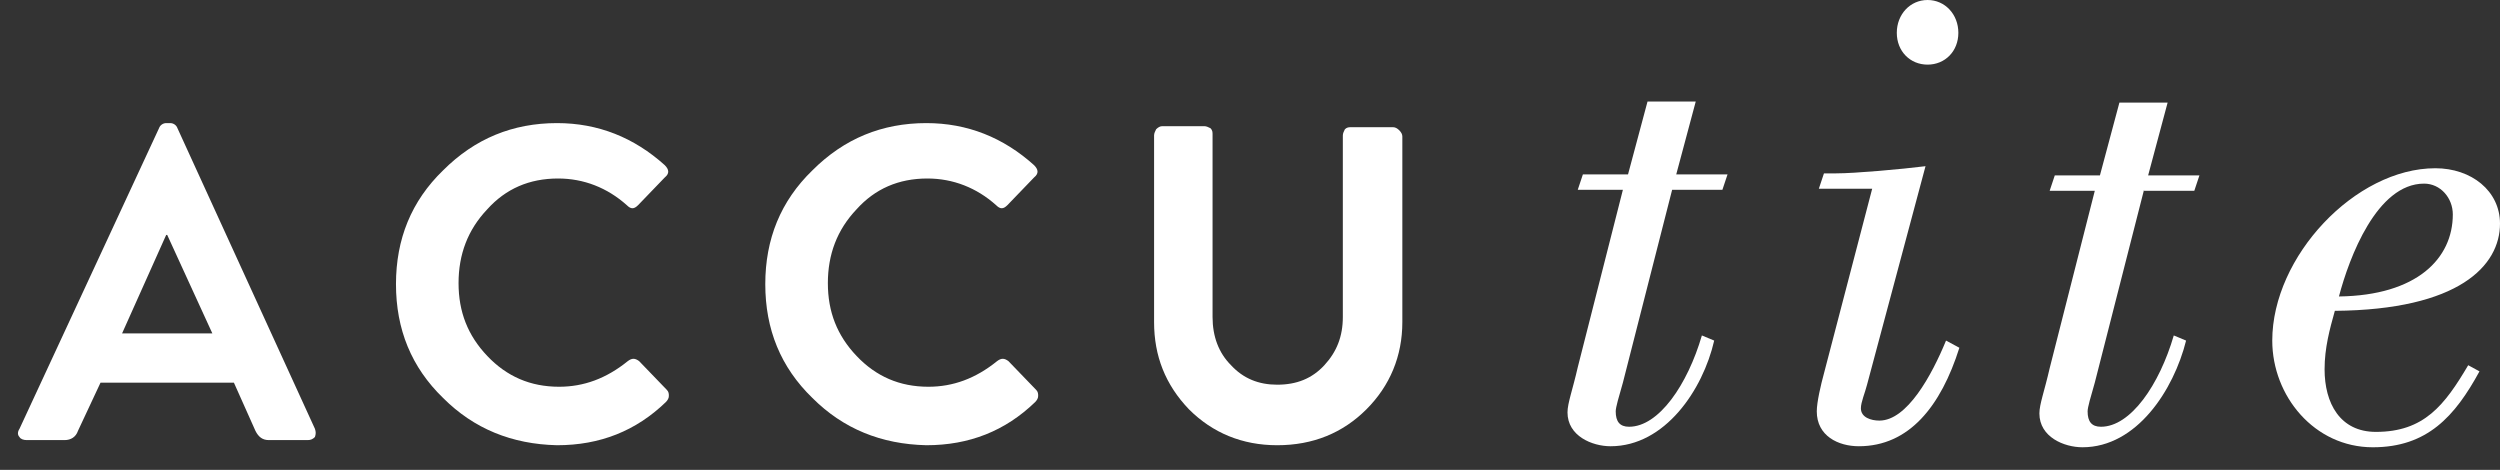 <?xml version="1.0" encoding="utf-8"?>
<!-- Generator: Adobe Illustrator 18.1.1, SVG Export Plug-In . SVG Version: 6.00 Build 0)  -->
<svg version="1.1" id="Layer_1" xmlns="http://www.w3.org/2000/svg" xmlns:xlink="http://www.w3.org/1999/xlink" x="0px" y="0px"
	 viewBox="0 0 243.7 45.8" enable-background="new 0 0 243.7 45.8" xml:space="preserve">
<rect x="0" y="0" width="243.7" height="45.8" fill="#333333" stroke="none"/>
<g>
	<path fill="#FFFFFF" d="M163,18.5l-4.8,18.8c-0.4,1.4-0.7,2.4-0.7,2.8c0,1,0.4,1.5,1.3,1.5c2.9,0,5.7-4.1,7.1-8.9l1.2,0.5
		C166,38,162.3,43.5,157,43.5c-1.8,0-4.2-1-4.2-3.3c0-0.9,0.5-2.2,1-4.4l4.4-17.3h-4.4l0.5-1.5h4.4l1.9-7.1h4.7l-1.9,7.1h5l-0.5,1.5
		H163z"/>
	<path fill="#FFFFFF" d="M184.9,3.2c0-1.8,1.3-3.2,3-3.2c1.7,0,3,1.4,3,3.2c0,1.8-1.3,3.1-3,3.1C186.2,6.3,184.9,5,184.9,3.2
		 M191,33.9c-1.8,5.7-4.9,9.6-9.8,9.6c-2,0-4.1-1-4.1-3.4c0-0.9,0.4-2.6,0.7-3.7l4.7-18h-5.2l0.5-1.5h1.2c1.8,0,6.3-0.4,8.7-0.7
		l-5.7,21.3c-0.2,0.8-0.6,1.7-0.6,2.3c0,0.9,1,1.2,1.8,1.2c2.7,0,5.1-4.4,6.5-7.8L191,33.9z"/>
	<path fill="#FFFFFF" d="M209,18.5l-4.8,18.8c-0.4,1.4-0.7,2.4-0.7,2.8c0,1,0.4,1.5,1.3,1.5c2.9,0,5.7-4.1,7.1-8.9l1.2,0.5
		c-1.2,4.8-4.8,10.4-10.1,10.4c-1.8,0-4.2-1-4.2-3.3c0-0.9,0.5-2.2,1-4.4l4.4-17.3h-4.4l0.5-1.5h4.4l1.9-7.1h4.7l-1.9,7.1h5
		l-0.5,1.5H209z"/>
	<path fill="#FFFFFF" d="M239.1,20.9c0-1.6-1.2-3-2.8-3c-4.6,0-7.3,7.2-8.3,11C235.6,28.8,239.1,25.2,239.1,20.9 M241.7,36.2
		c-2.4,4.4-5.1,7.4-10.4,7.4c-5.7,0-9.8-5-9.8-10.4c0-8.2,8.1-16.8,15.9-16.8c3.5,0,6.3,2.2,6.3,5.4c0,4.1-4,8.4-16.1,8.5
		c-0.5,1.8-1,3.6-1,5.7c0,3.3,1.5,6.1,5,6.1c4.7,0,6.7-2.6,9-6.5L241.7,36.2z"/>
	<path fill="#FFFFFF" d="M2.6,42.9c-0.3,0-0.6-0.1-0.7-0.3c-0.2-0.2-0.2-0.5,0-0.8l13.6-29.3c0.1-0.3,0.4-0.5,0.7-0.5h0.4
		c0.3,0,0.6,0.2,0.7,0.5l13.4,29.3c0.1,0.3,0.1,0.5,0,0.8c-0.2,0.2-0.4,0.3-0.7,0.3h-3.8c-0.6,0-1-0.3-1.3-0.9l-2.1-4.7h-13L7.6,42
		c-0.2,0.6-0.7,0.9-1.3,0.9H2.6z M11.9,32.5h8.8l-4.4-9.6h-0.1L11.9,32.5z"/>
	<path fill="#FFFFFF" d="M43.2,38.8c-3.1-3-4.6-6.7-4.6-11.1c0-4.4,1.5-8.1,4.6-11.1c3.1-3.1,6.8-4.6,11.1-4.6c4,0,7.5,1.4,10.5,4.1
		c0.4,0.4,0.5,0.8,0,1.2L62.2,20c-0.4,0.4-0.7,0.4-1.1,0c-1.9-1.7-4.2-2.6-6.7-2.6c-2.8,0-5.1,1-6.9,3c-1.9,2-2.8,4.4-2.8,7.2
		c0,2.8,0.9,5.1,2.8,7.1c1.9,2,4.2,3,7,3c2.4,0,4.6-0.8,6.7-2.5c0.4-0.3,0.7-0.3,1.1,0l2.7,2.8c0.2,0.2,0.2,0.4,0.2,0.6
		c0,0.2-0.1,0.4-0.3,0.6c-2.9,2.8-6.4,4.2-10.6,4.2C49.9,43.3,46.2,41.8,43.2,38.8"/>
	<path fill="#FFFFFF" d="M79.2,38.8c-3.1-3-4.6-6.7-4.6-11.1c0-4.4,1.5-8.1,4.6-11.1c3.1-3.1,6.8-4.6,11.1-4.6c4,0,7.5,1.4,10.5,4.1
		c0.4,0.4,0.5,0.8,0,1.2L98.2,20c-0.4,0.4-0.7,0.4-1.1,0c-1.9-1.7-4.2-2.6-6.7-2.6c-2.8,0-5.1,1-6.9,3c-1.9,2-2.8,4.4-2.8,7.2
		c0,2.8,0.9,5.1,2.8,7.1c1.9,2,4.2,3,7,3c2.4,0,4.6-0.8,6.7-2.5c0.4-0.3,0.7-0.3,1.1,0l2.7,2.8c0.2,0.2,0.2,0.4,0.2,0.6
		c0,0.2-0.1,0.4-0.3,0.6c-2.9,2.8-6.4,4.2-10.6,4.2C85.9,43.3,82.2,41.8,79.2,38.8"/>
	<path fill="#FFFFFF" d="M112.5,31.4V13.2c0-0.2,0.1-0.4,0.2-0.6c0.2-0.2,0.4-0.3,0.6-0.3h4.1c0.2,0,0.4,0.1,0.6,0.2
		c0.2,0.2,0.2,0.4,0.2,0.6v17.8c0,1.9,0.6,3.5,1.8,4.7c1.2,1.3,2.7,1.9,4.5,1.9c1.9,0,3.4-0.6,4.6-1.9c1.2-1.3,1.8-2.8,1.8-4.7V13.2
		c0-0.2,0.1-0.4,0.2-0.6c0.2-0.2,0.4-0.2,0.6-0.2h4.1c0.2,0,0.4,0.1,0.6,0.3c0.2,0.2,0.3,0.4,0.3,0.6v18.1c0,3.3-1.2,6.2-3.5,8.5
		c-2.3,2.3-5.2,3.5-8.7,3.5c-3.4,0-6.3-1.2-8.6-3.5C113.6,37.5,112.5,34.7,112.5,31.4"/>
</g>
</svg>
